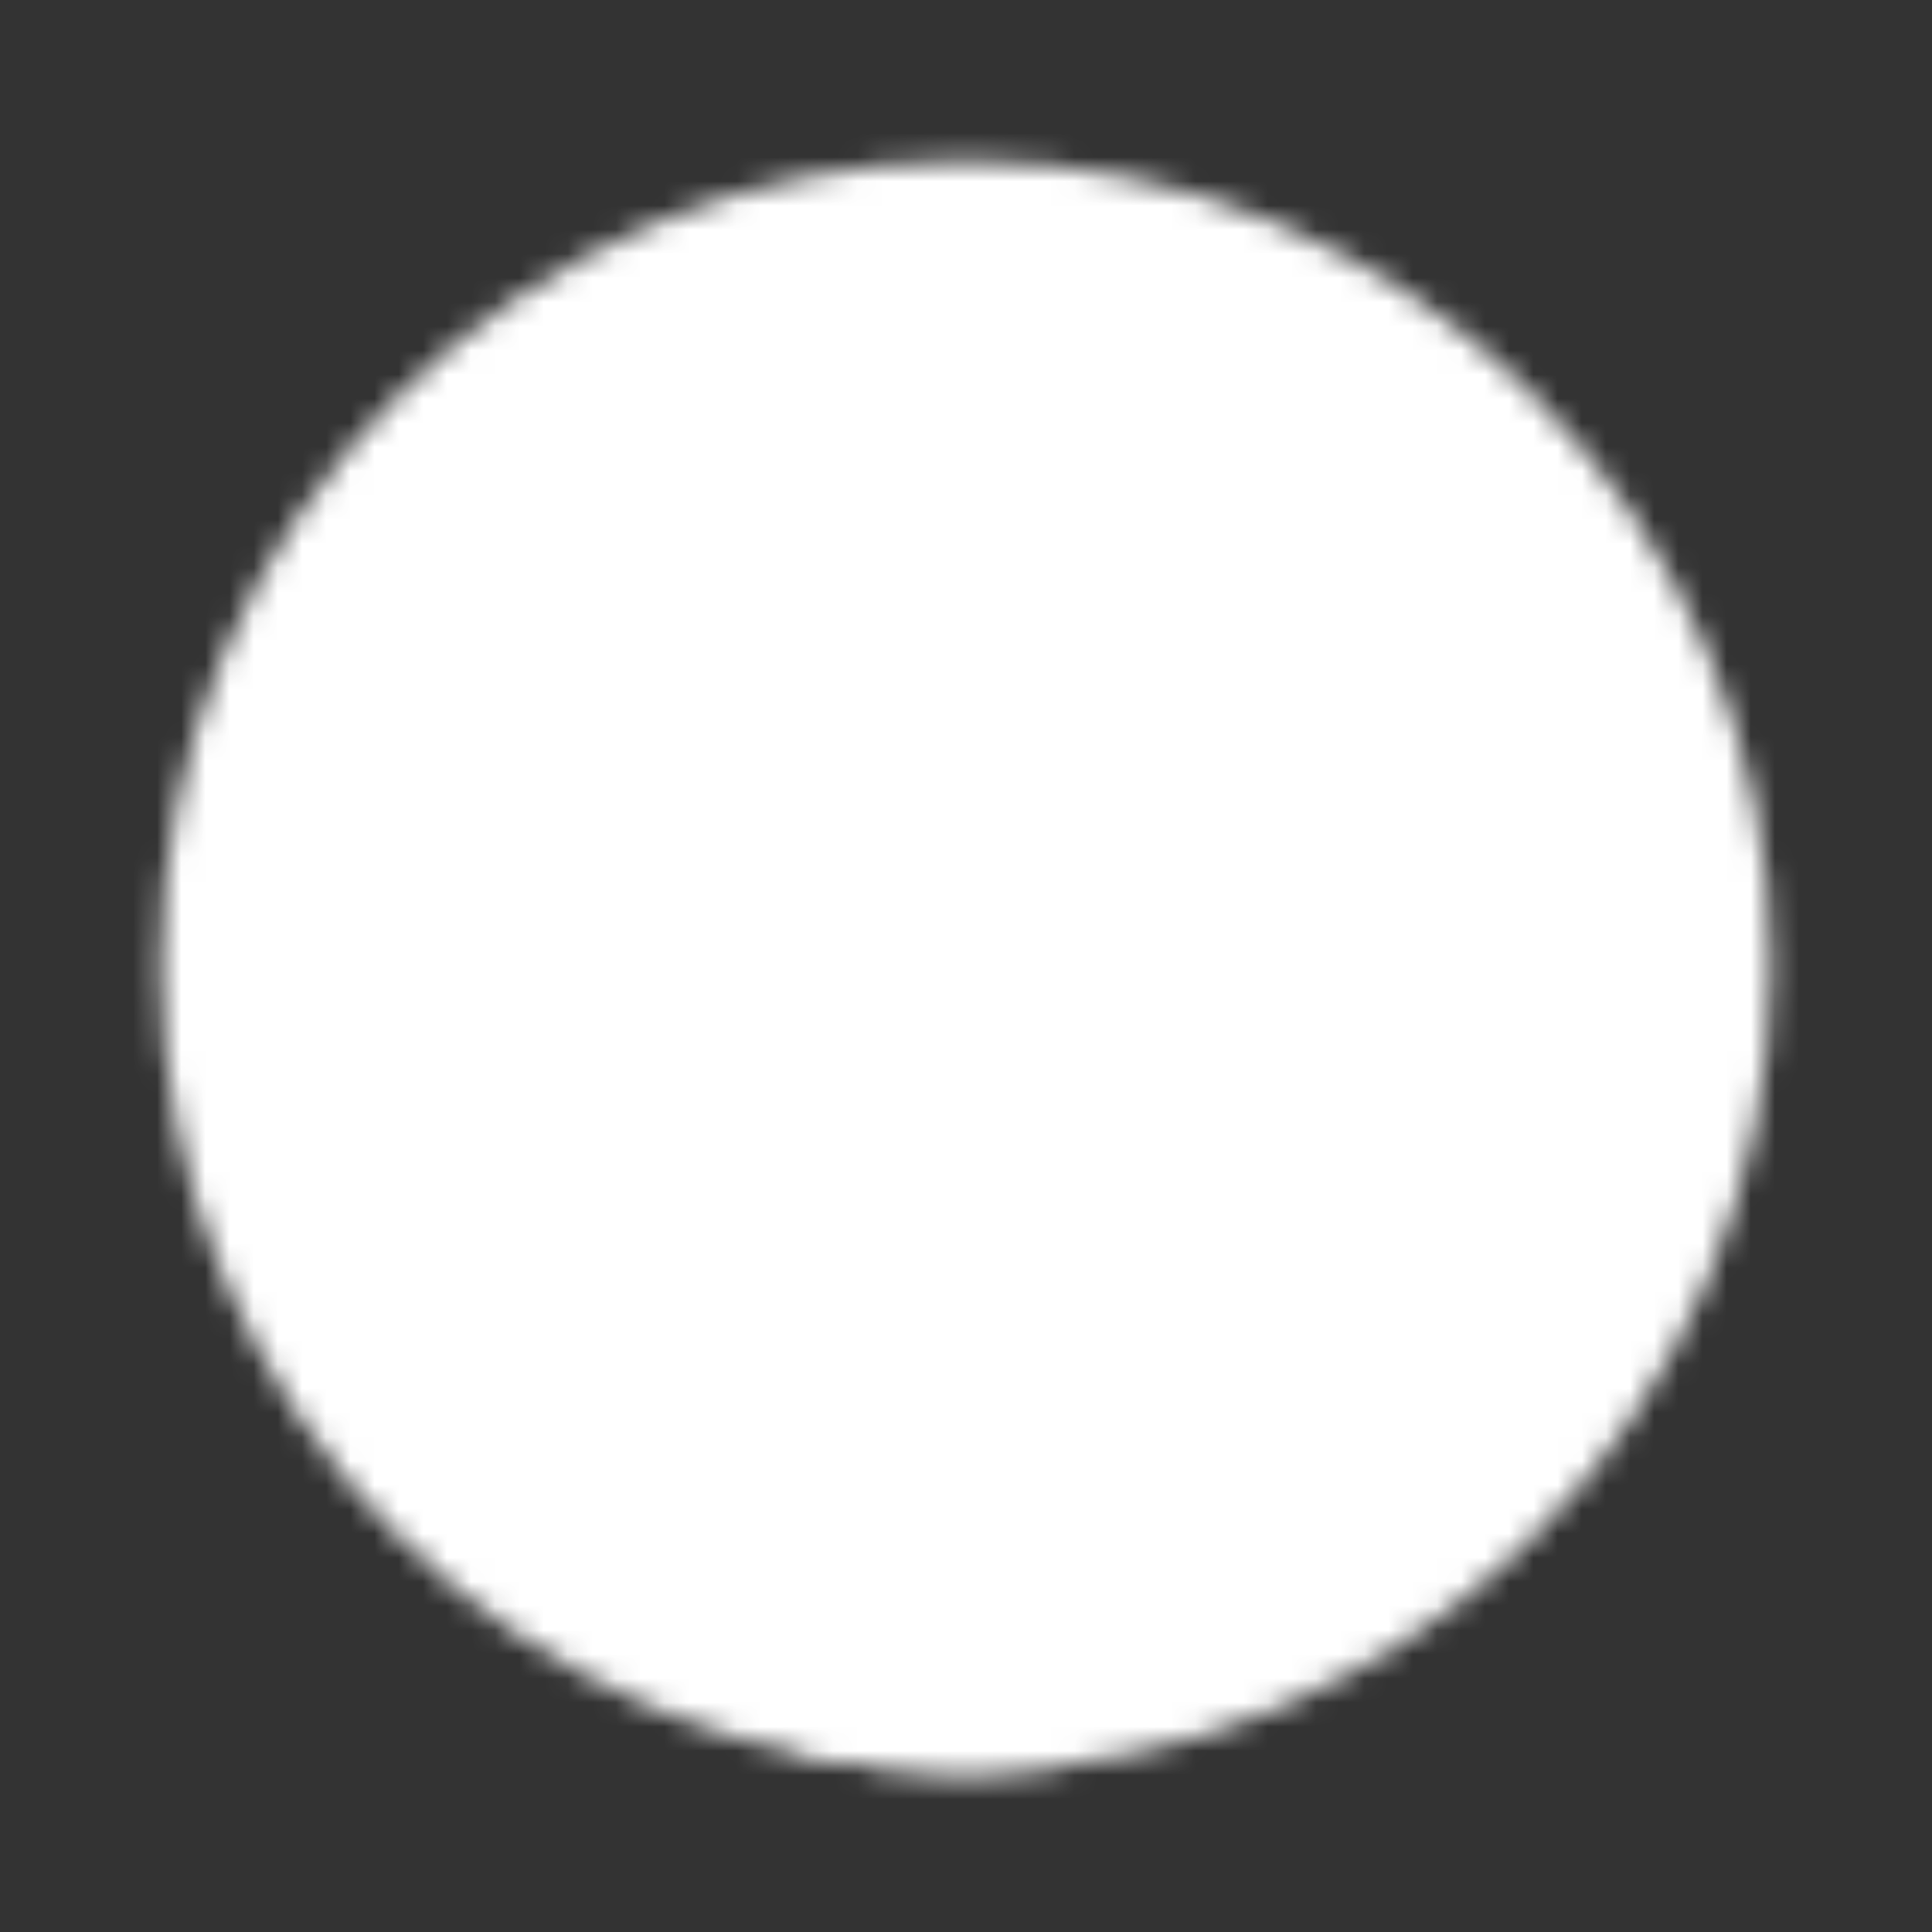 <svg width="80" height="80" viewBox="0 0 80 80" fill="none" xmlns="http://www.w3.org/2000/svg">
<rect x="0" y="0" width="80" height="80" fill="#333333" stroke="none"/>
<mask id="mask0_2429_218" style="mask-type:luminance" maskUnits="userSpaceOnUse" x="6" y="6" width="68" height="68">
<path fill-rule="evenodd" clip-rule="evenodd" d="M40 6.667C58.41 6.667 73.333 21.59 73.333 40C73.333 58.41 58.41 73.334 40 73.334C21.59 73.334 6.667 58.41 6.667 40C6.667 21.59 21.59 6.667 40 6.667Z" fill="white"/>
<path d="M44.333 73.054V47.307H51.59L52.55 38.244H44.333L44.347 33.711C44.347 31.344 44.57 30.077 47.967 30.077H52.503V21.02H45.243C36.523 21.02 33.453 25.414 33.453 32.807V38.251H28.02V47.31H33.453V72.694C37.036 73.41 40.711 73.53 44.333 73.054Z" fill="black"/>
</mask>
<g mask="url(#mask0_2429_218)">
<path d="M0 0H80V80H0V0Z" fill="white"/>
</g>
</svg>
